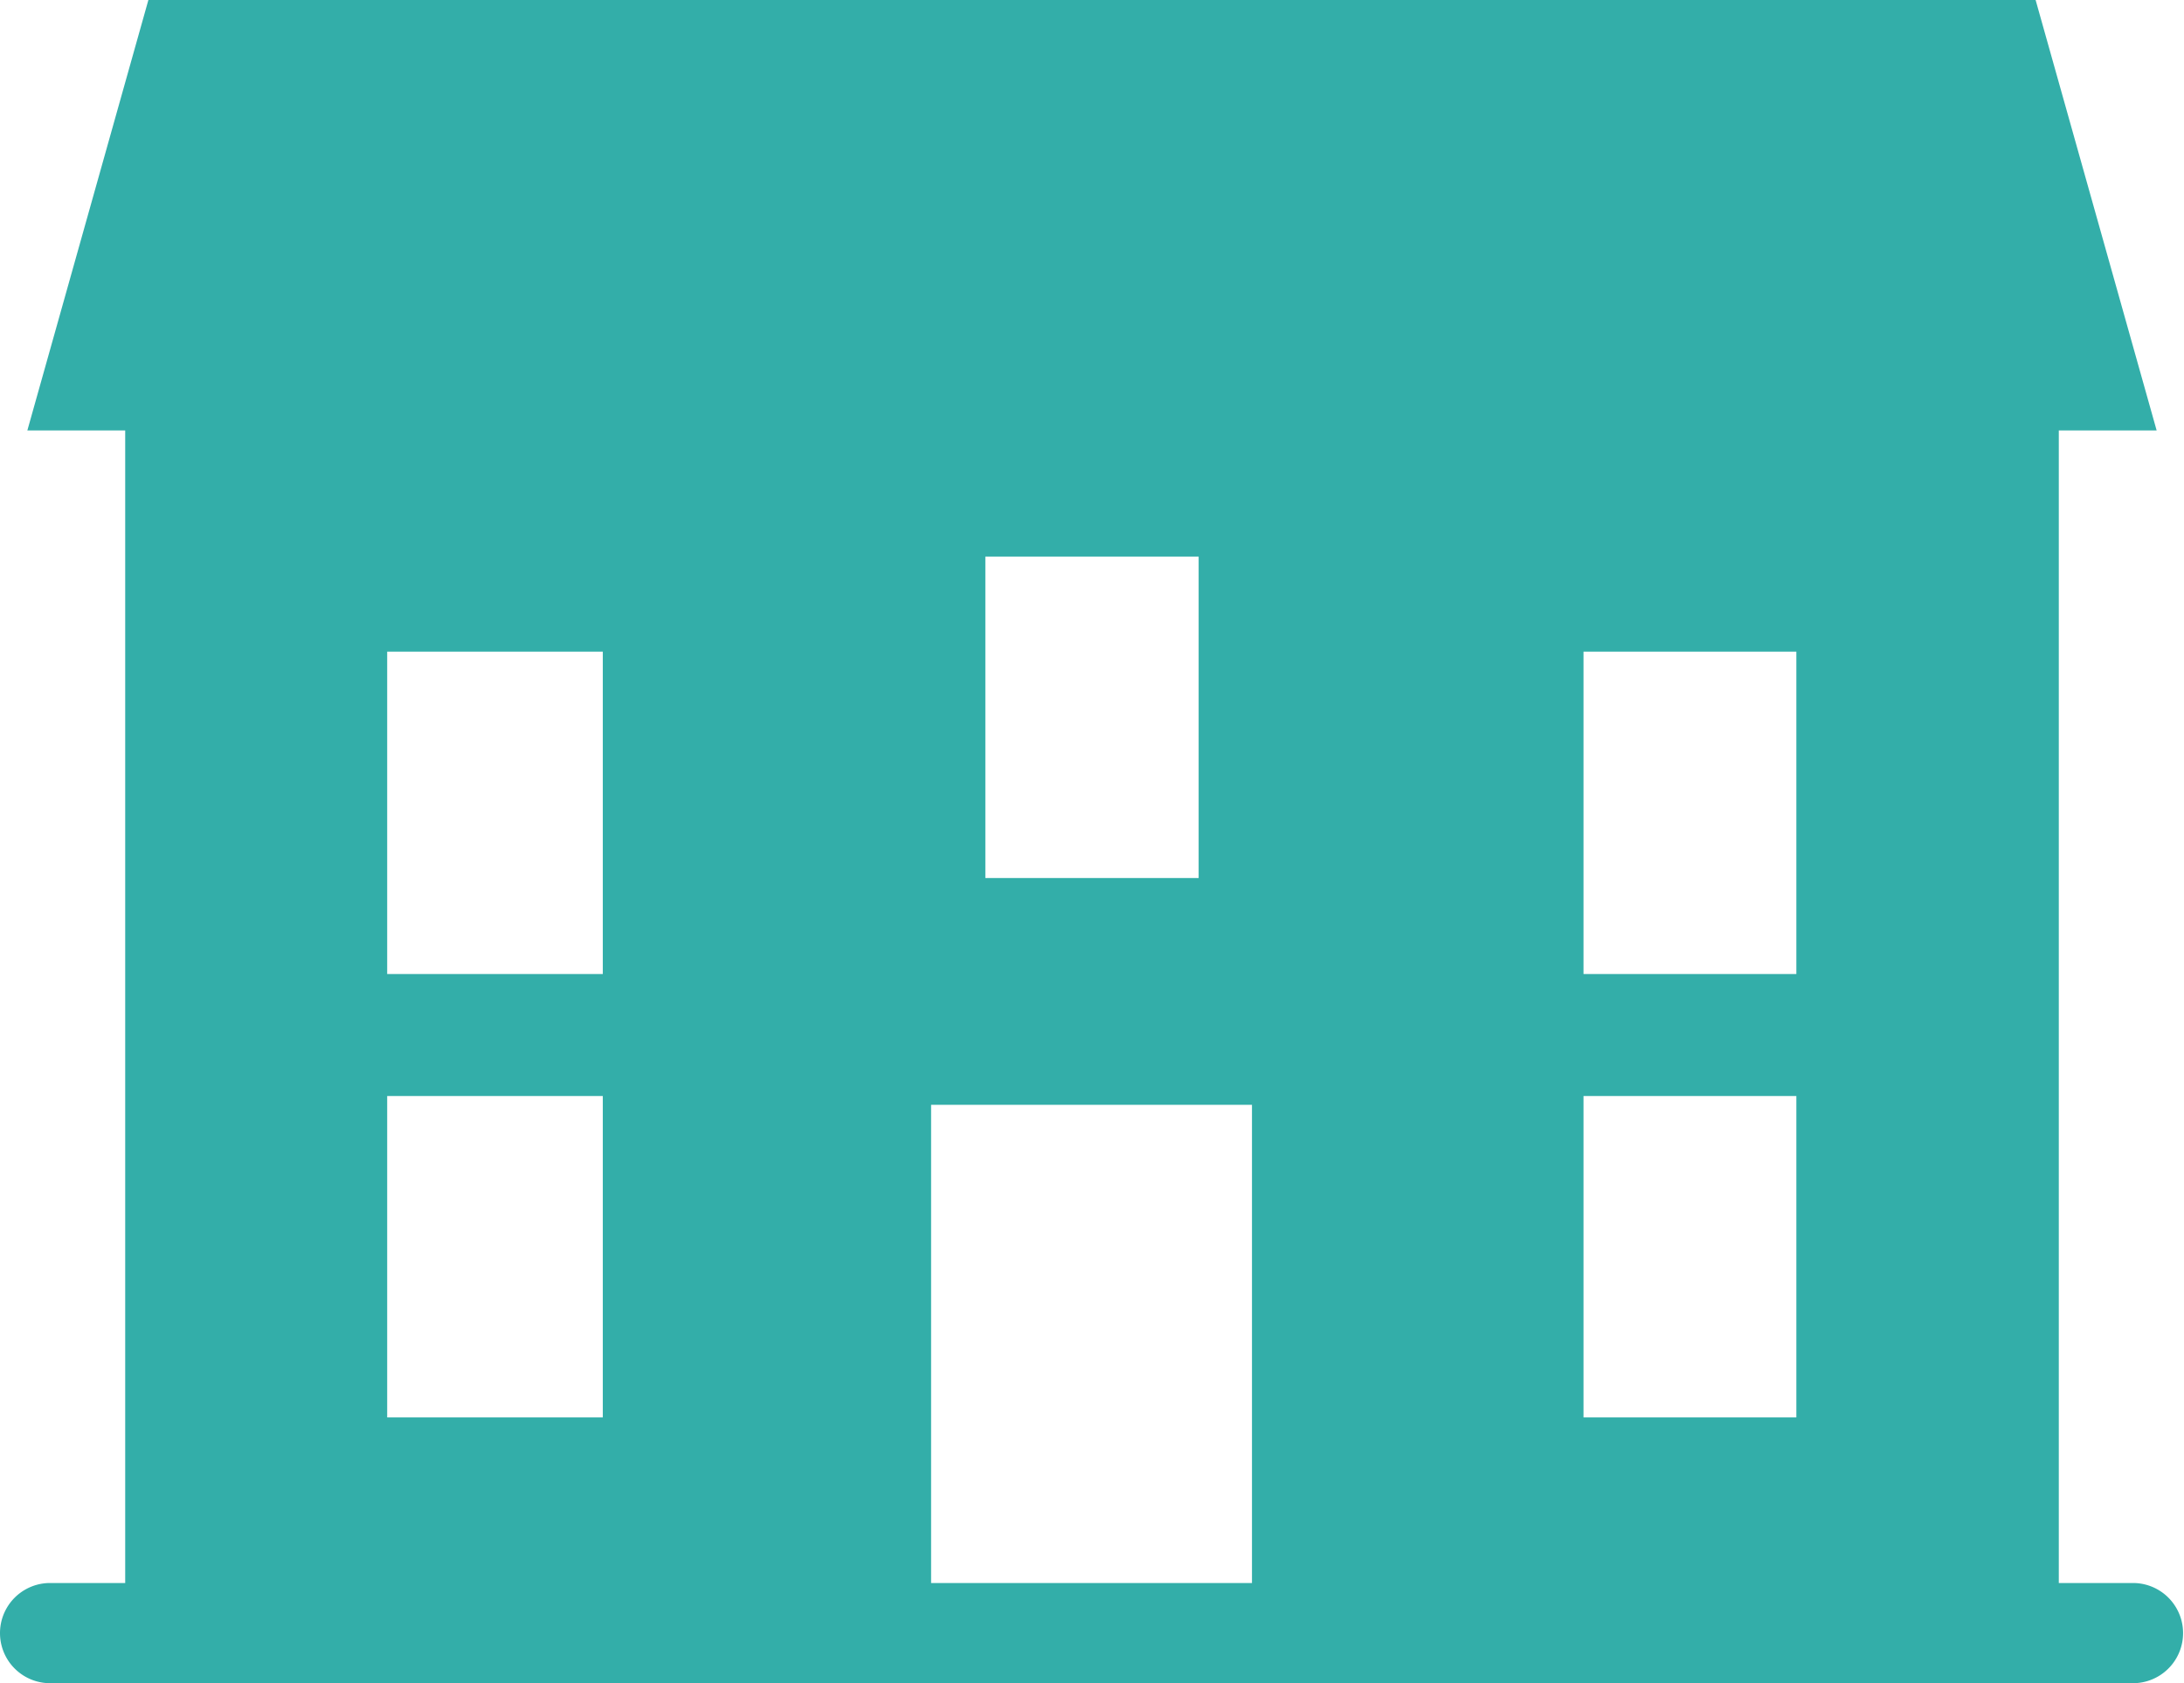 <svg id="レイヤー_1" data-name="レイヤー 1" xmlns="http://www.w3.org/2000/svg" width="47.1" height="36.29" viewBox="0 0 47.1 36.29"><defs><style>.cls-1{fill:#33aea9;}</style></defs><path class="cls-1" d="M46,34.13H44.4V9.28h2.11L43.9,0H3.2L.59,9.28H2.7V34.13H1.08a1.08,1.08,0,1,0,0,2.16H46a1.08,1.08,0,0,0,0-2.16ZM34.15,14.05h4.59V21H34.15Zm0,9.58h4.59v6.93H34.15ZM21.25,12h4.6v6.93h-4.6ZM8.35,14.05H13V21H8.35Zm0,9.58H13v6.93H8.35Zm11.73.19H27V34.13H20.08Z"/></svg>
